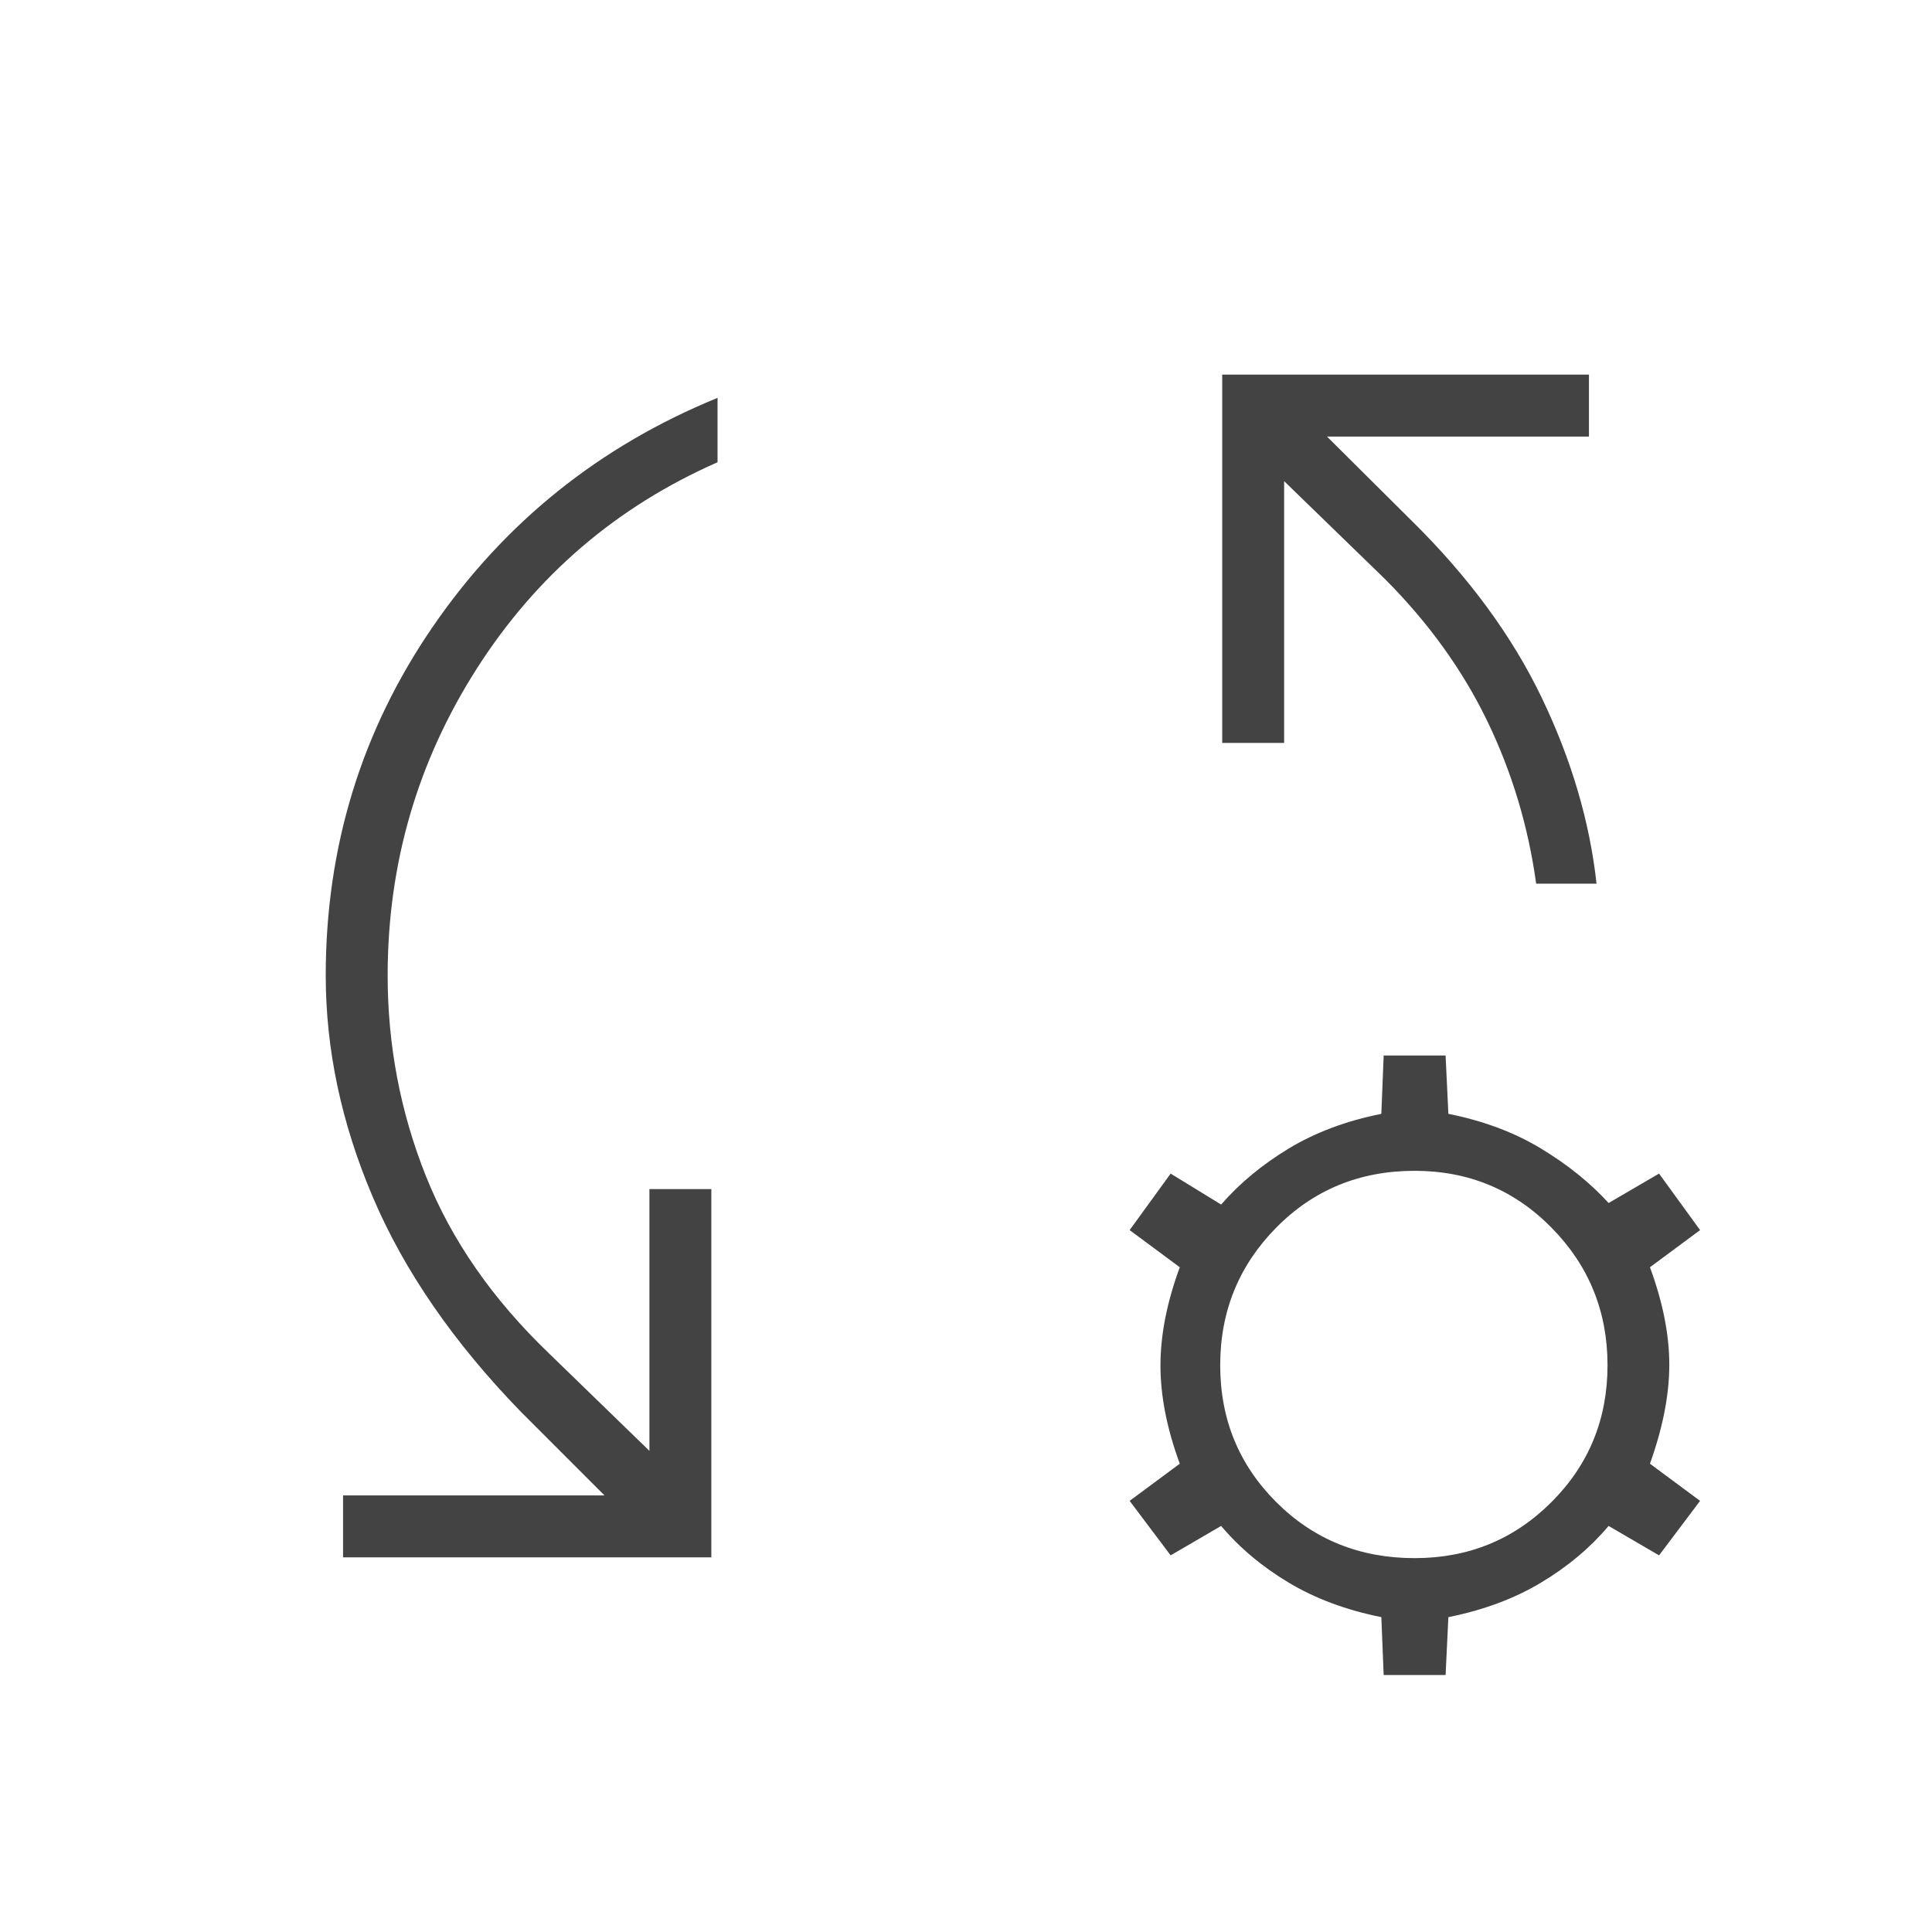 <svg width="80" height="80" viewBox="0 0 80 80" fill="none" xmlns="http://www.w3.org/2000/svg">
<path d="M14.205 64.487V61.923H25.032L21.558 58.448C18.78 55.586 16.74 52.627 15.439 49.573C14.138 46.52 13.488 43.461 13.488 40.397C13.488 35.069 14.967 30.25 17.927 25.942C20.886 21.635 24.814 18.479 29.712 16.474V19.141C25.532 20.979 22.21 23.825 19.747 27.679C17.283 31.534 16.052 35.774 16.052 40.397C16.052 43.286 16.58 46.054 17.637 48.702C18.695 51.349 20.391 53.793 22.724 56.032L26.891 60.077V49.237H29.455V64.487H14.205ZM66.109 36.59H63.609C63.284 34.227 62.611 31.986 61.59 29.868C60.568 27.751 59.152 25.784 57.34 23.968L53.173 19.923V30.762H50.609V15.512H65.795V18.077H54.948L58.443 21.552C60.81 23.881 62.609 26.327 63.84 28.891C65.07 31.455 65.827 34.022 66.109 36.59ZM57.295 69.359L57.198 66.962C55.745 66.671 54.468 66.195 53.365 65.535C52.263 64.875 51.329 64.092 50.564 63.186L48.474 64.404L46.776 62.148L48.852 60.609C48.319 59.16 48.052 57.804 48.052 56.542C48.052 55.279 48.319 53.923 48.852 52.474L46.776 50.936L48.474 48.596L50.564 49.878C51.329 48.998 52.263 48.224 53.365 47.557C54.468 46.891 55.745 46.412 57.198 46.122L57.295 43.705H59.859L59.974 46.122C61.428 46.412 62.705 46.891 63.807 47.557C64.91 48.224 65.844 48.976 66.609 49.814L68.698 48.596L70.397 50.936L68.321 52.474C68.855 53.923 69.122 55.268 69.122 56.51C69.122 57.751 68.855 59.117 68.321 60.609L70.397 62.148L68.698 64.404L66.609 63.186C65.844 64.092 64.91 64.875 63.807 65.535C62.705 66.195 61.428 66.671 59.974 66.962L59.859 69.359H57.295ZM58.577 64.519C60.808 64.519 62.697 63.745 64.243 62.198C65.79 60.652 66.564 58.763 66.564 56.532C66.564 54.301 65.79 52.402 64.243 50.833C62.697 49.265 60.808 48.481 58.577 48.481C56.303 48.481 54.393 49.265 52.846 50.833C51.299 52.402 50.526 54.301 50.526 56.532C50.526 58.763 51.299 60.652 52.846 62.198C54.393 63.745 56.303 64.519 58.577 64.519Z" fill="#434343"/>
</svg>
